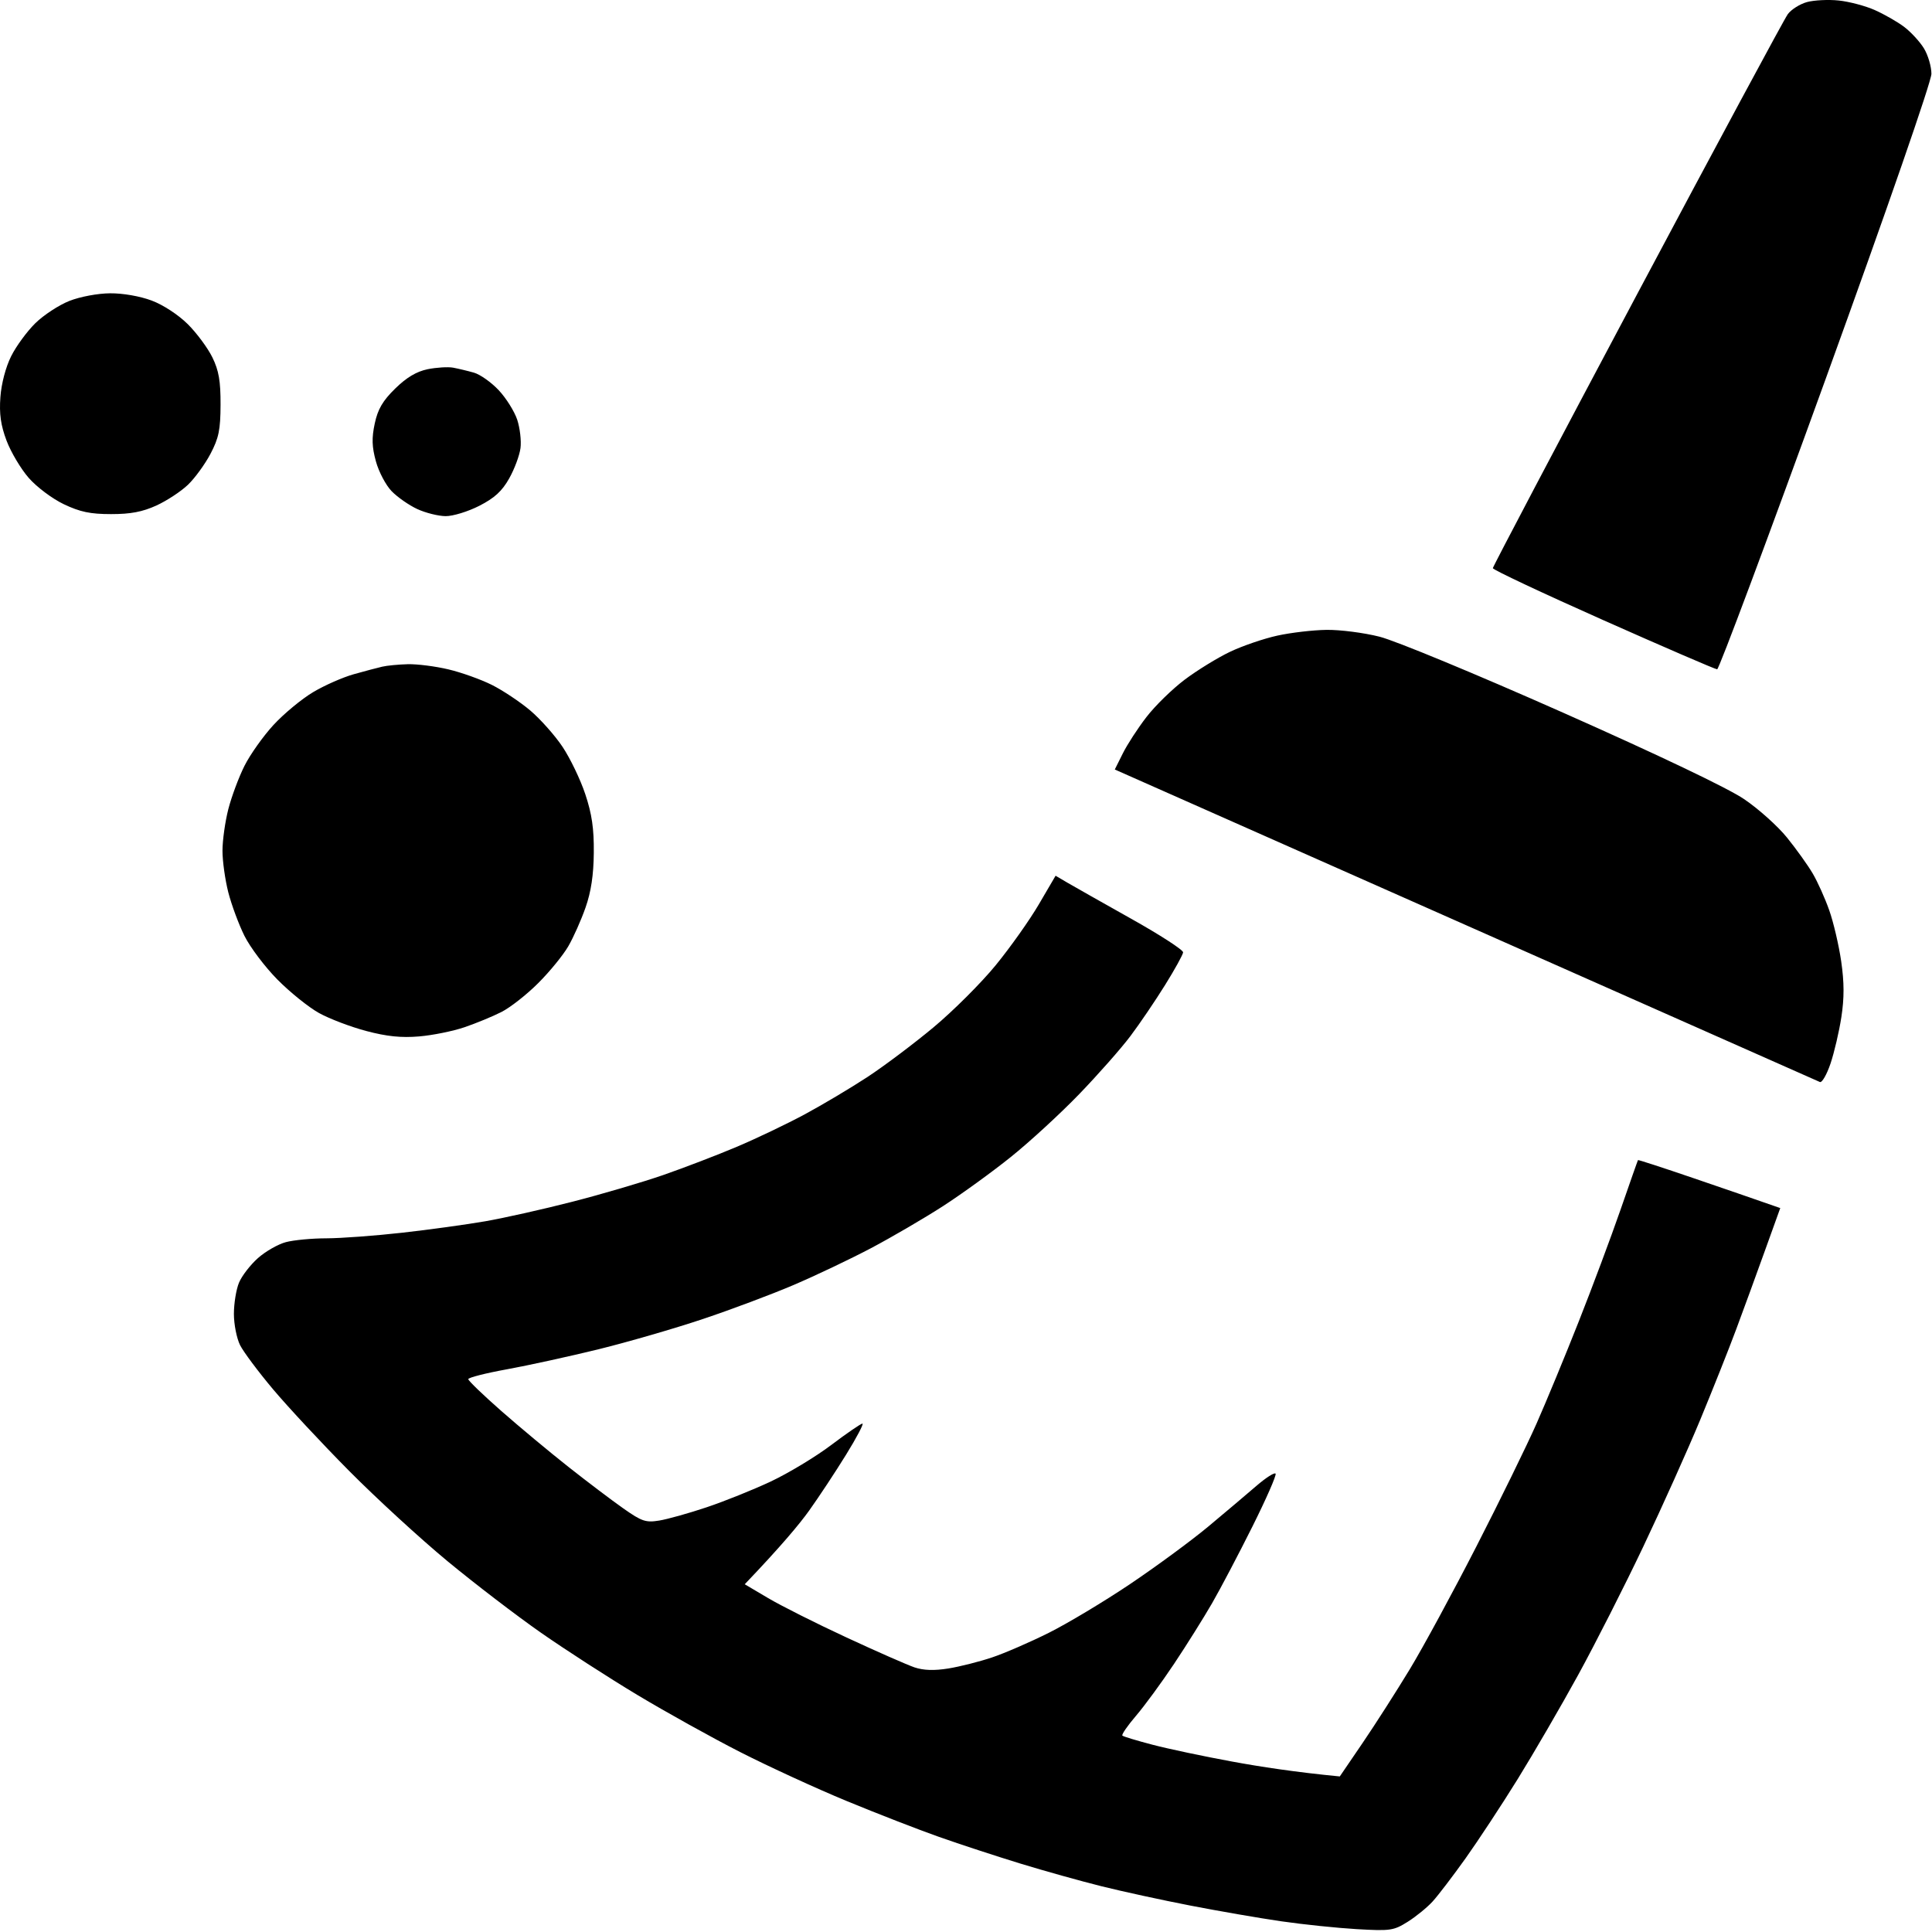<?xml version="1.0" encoding="UTF-8"?> <svg xmlns="http://www.w3.org/2000/svg" width="511" height="511" viewBox="0 0 511 511" fill="none"><path d="M18.365 79.586C15.615 80.666 11.565 83.316 9.365 85.466C7.165 87.626 4.275 91.556 2.955 94.206C1.515 97.086 0.365 101.446 0.105 105.026C-0.225 109.476 0.195 112.446 1.725 116.526C2.865 119.556 5.495 123.986 7.575 126.376C9.695 128.806 13.795 131.886 16.865 133.356C21.175 135.406 23.885 135.976 29.365 135.976C34.525 135.986 37.675 135.386 41.365 133.706C44.115 132.446 47.865 129.986 49.705 128.226C51.545 126.466 54.225 122.776 55.675 120.026C57.865 115.856 58.315 113.696 58.335 107.026C58.355 100.786 57.885 98.036 56.175 94.526C54.965 92.056 52.035 88.096 49.675 85.746C47.165 83.256 43.165 80.636 40.115 79.496C37.025 78.336 32.495 77.546 29.115 77.576C25.865 77.596 21.185 78.476 18.365 79.586ZM274.775 239.176C272.355 243.326 267.215 250.576 263.365 255.286C259.515 259.996 252.085 267.406 246.865 271.756C241.635 276.106 233.765 282.026 229.365 284.906C224.965 287.786 217.535 292.206 212.865 294.726C208.185 297.246 200.085 301.116 194.865 303.326C189.635 305.536 180.865 308.896 175.365 310.806C169.865 312.706 159.065 315.886 151.365 317.856C143.665 319.836 133.315 322.156 128.365 323.016C123.415 323.876 113.515 325.246 106.365 326.046C99.215 326.846 90.215 327.516 86.365 327.526C82.515 327.526 77.675 327.986 75.615 328.536C73.555 329.076 70.215 330.986 68.205 332.776C66.195 334.566 63.945 337.486 63.205 339.276C62.465 341.066 61.865 344.776 61.865 347.526C61.865 350.276 62.605 353.986 63.495 355.776C64.395 357.566 68.335 362.836 72.245 367.486C76.165 372.146 85.215 381.856 92.365 389.066C99.515 396.276 111.215 407.016 118.365 412.926C125.515 418.836 136.635 427.346 143.085 431.846C149.535 436.346 161.005 443.756 168.585 448.306C176.165 452.856 188.435 459.676 195.865 463.456C203.285 467.236 215.885 473.026 223.865 476.326C231.835 479.616 242.865 483.906 248.365 485.846C253.865 487.786 263.535 490.956 269.865 492.896C276.185 494.836 285.865 497.536 291.365 498.906C296.865 500.276 307.435 502.576 314.865 504.016C322.285 505.456 333.085 507.326 338.865 508.166C344.635 509.006 353.635 509.936 358.865 510.246C367.785 510.756 368.605 510.636 372.365 508.276C374.565 506.886 377.535 504.466 378.955 502.886C380.385 501.316 384.285 496.206 387.625 491.526C390.955 486.846 397.175 477.406 401.435 470.526C405.685 463.656 412.875 451.276 417.405 443.026C421.925 434.776 429.695 419.476 434.655 409.026C439.615 398.576 446.385 383.506 449.695 375.526C452.995 367.546 457.295 356.756 459.235 351.526C461.185 346.296 464.595 336.966 466.815 330.776L470.865 319.526C464.275 317.216 455.835 314.316 447.865 311.596C439.885 308.866 433.305 306.726 433.235 306.836C433.155 306.936 431.075 312.876 428.595 320.026C426.115 327.176 421.155 340.456 417.565 349.526C413.985 358.596 408.955 370.756 406.405 376.526C403.855 382.296 396.695 396.926 390.495 409.026C384.295 421.126 376.365 435.756 372.865 441.526C369.365 447.296 363.775 456.036 360.435 460.946L354.365 469.856C342.735 468.736 333.285 467.286 325.865 465.916C318.435 464.556 308.985 462.556 304.865 461.476C300.735 460.396 297.135 459.316 296.865 459.056C296.585 458.806 298.215 456.446 300.465 453.816C302.725 451.186 307.265 444.976 310.565 440.026C313.865 435.076 318.375 427.876 320.595 424.026C322.815 420.176 327.605 411.066 331.245 403.776C334.885 396.486 337.655 390.186 337.385 389.776C337.125 389.366 334.835 390.826 332.285 393.026C329.745 395.226 323.995 400.076 319.515 403.816C315.035 407.546 305.735 414.376 298.865 418.996C291.985 423.616 282.315 429.416 277.365 431.886C272.415 434.356 265.665 437.286 262.365 438.386C259.065 439.496 253.885 440.806 250.865 441.296C247.075 441.906 244.275 441.816 241.865 441.006C239.935 440.346 231.835 436.786 223.865 433.086C215.885 429.386 206.575 424.706 203.165 422.686L196.975 419.026C206.595 408.956 211.475 403.096 214.025 399.526C216.575 395.956 220.965 389.316 223.765 384.776C226.575 380.236 228.525 376.526 228.115 376.526C227.705 376.526 223.985 379.076 219.865 382.186C215.735 385.306 208.535 389.646 203.865 391.846C199.185 394.046 191.535 397.116 186.865 398.676C182.185 400.246 176.565 401.816 174.365 402.176C170.805 402.756 169.755 402.406 164.865 398.966C161.835 396.836 155.315 391.906 150.365 387.996C145.415 384.096 137.425 377.436 132.615 373.216C127.805 368.986 123.855 365.186 123.855 364.776C123.845 364.366 128.455 363.186 134.105 362.166C139.745 361.136 150.665 358.746 158.365 356.856C166.065 354.956 178.435 351.376 185.865 348.886C193.285 346.406 204.085 342.356 209.865 339.886C215.635 337.426 224.865 333.036 230.365 330.136C235.865 327.226 244.415 322.236 249.365 319.046C254.315 315.846 262.415 309.986 267.365 306.006C272.315 302.036 280.445 294.566 285.425 289.406C290.405 284.246 296.515 277.326 298.995 274.026C301.475 270.726 305.595 264.656 308.155 260.526C310.725 256.406 312.865 252.516 312.925 251.896C312.985 251.266 306.805 247.266 299.195 243.006C291.595 238.736 283.975 234.436 282.275 233.436L279.195 231.626L274.775 239.176ZM477.935 0.546C476.055 1.066 473.765 2.506 472.855 3.756C471.935 5.006 454.015 38.316 433.025 77.776C412.035 117.236 394.855 149.866 394.845 150.276C394.835 150.686 407.985 156.876 424.065 164.026C440.145 171.176 453.695 177.026 454.175 177.026C454.655 177.026 467.605 142.376 482.945 100.026C499.305 54.846 510.835 21.586 510.845 19.526C510.845 17.606 509.955 14.566 508.855 12.776C507.755 10.986 505.395 8.436 503.605 7.086C501.825 5.746 498.335 3.756 495.855 2.656C493.385 1.556 489.105 0.426 486.355 0.136C483.605 -0.154 479.825 0.036 477.935 0.546ZM113.105 97.656C110.155 98.266 107.535 99.826 104.525 102.776C101.215 106.016 99.935 108.216 99.115 112.026C98.295 115.886 98.365 118.176 99.425 122.026C100.175 124.776 102.045 128.326 103.575 129.906C105.105 131.486 108.155 133.616 110.355 134.636C112.555 135.656 115.935 136.496 117.855 136.516C119.785 136.536 123.795 135.306 126.765 133.786C130.805 131.726 132.795 129.896 134.685 126.526C136.075 124.056 137.415 120.456 137.665 118.526C137.915 116.606 137.525 113.226 136.805 111.026C136.075 108.826 133.885 105.316 131.925 103.226C129.965 101.136 127.005 99.036 125.355 98.566C123.705 98.096 121.235 97.506 119.855 97.246C118.485 96.996 115.445 97.186 113.105 97.656ZM337.855 168.116C334.285 168.896 328.655 170.816 325.355 172.386C322.055 173.956 316.655 177.276 313.355 179.756C310.055 182.246 305.495 186.696 303.225 189.656C300.945 192.606 298.135 196.936 296.975 199.276L294.855 203.526C438.625 267.266 480.805 285.956 481.355 286.186C481.905 286.416 483.165 284.226 484.155 281.316C485.135 278.406 486.435 272.876 487.025 269.026C487.805 263.956 487.795 259.896 486.985 254.276C486.365 250.016 484.945 243.936 483.825 240.776C482.715 237.616 480.745 233.226 479.445 231.026C478.155 228.826 475.095 224.556 472.645 221.526C470.205 218.506 465.085 213.916 461.275 211.346C456.985 208.436 438.795 199.756 413.355 188.466C390.405 178.286 369.055 169.446 364.855 168.396C360.735 167.356 354.435 166.546 350.855 166.596C347.285 166.646 341.435 167.326 337.855 168.116ZM101.075 176.336C99.825 176.626 96.445 177.516 93.575 178.326C90.705 179.126 85.885 181.246 82.855 183.046C79.835 184.836 75.105 188.746 72.355 191.726C69.605 194.716 66.135 199.606 64.645 202.596C63.145 205.586 61.235 210.726 60.385 214.026C59.545 217.326 58.845 222.276 58.845 225.026C58.845 227.776 59.545 232.726 60.385 236.026C61.235 239.326 63.145 244.496 64.645 247.506C66.135 250.516 70.055 255.716 73.355 259.066C76.655 262.406 81.605 266.396 84.355 267.926C87.105 269.456 92.735 271.596 96.855 272.686C102.325 274.136 106.125 274.526 110.855 274.126C114.435 273.826 119.835 272.726 122.855 271.696C125.885 270.666 130.275 268.856 132.605 267.676C134.945 266.496 139.335 263.056 142.355 260.026C145.385 257.006 148.965 252.616 150.315 250.276C151.675 247.936 153.725 243.326 154.875 240.026C156.335 235.866 157.005 231.426 157.055 225.526C157.115 219.136 156.555 215.296 154.795 210.026C153.515 206.176 150.805 200.556 148.785 197.526C146.765 194.506 142.915 190.176 140.235 187.906C137.555 185.646 132.995 182.606 130.105 181.156C127.225 179.716 122.045 177.856 118.605 177.046C115.175 176.226 110.335 175.616 107.855 175.676C105.385 175.746 102.335 176.036 101.075 176.336Z" fill="black"></path></svg> 